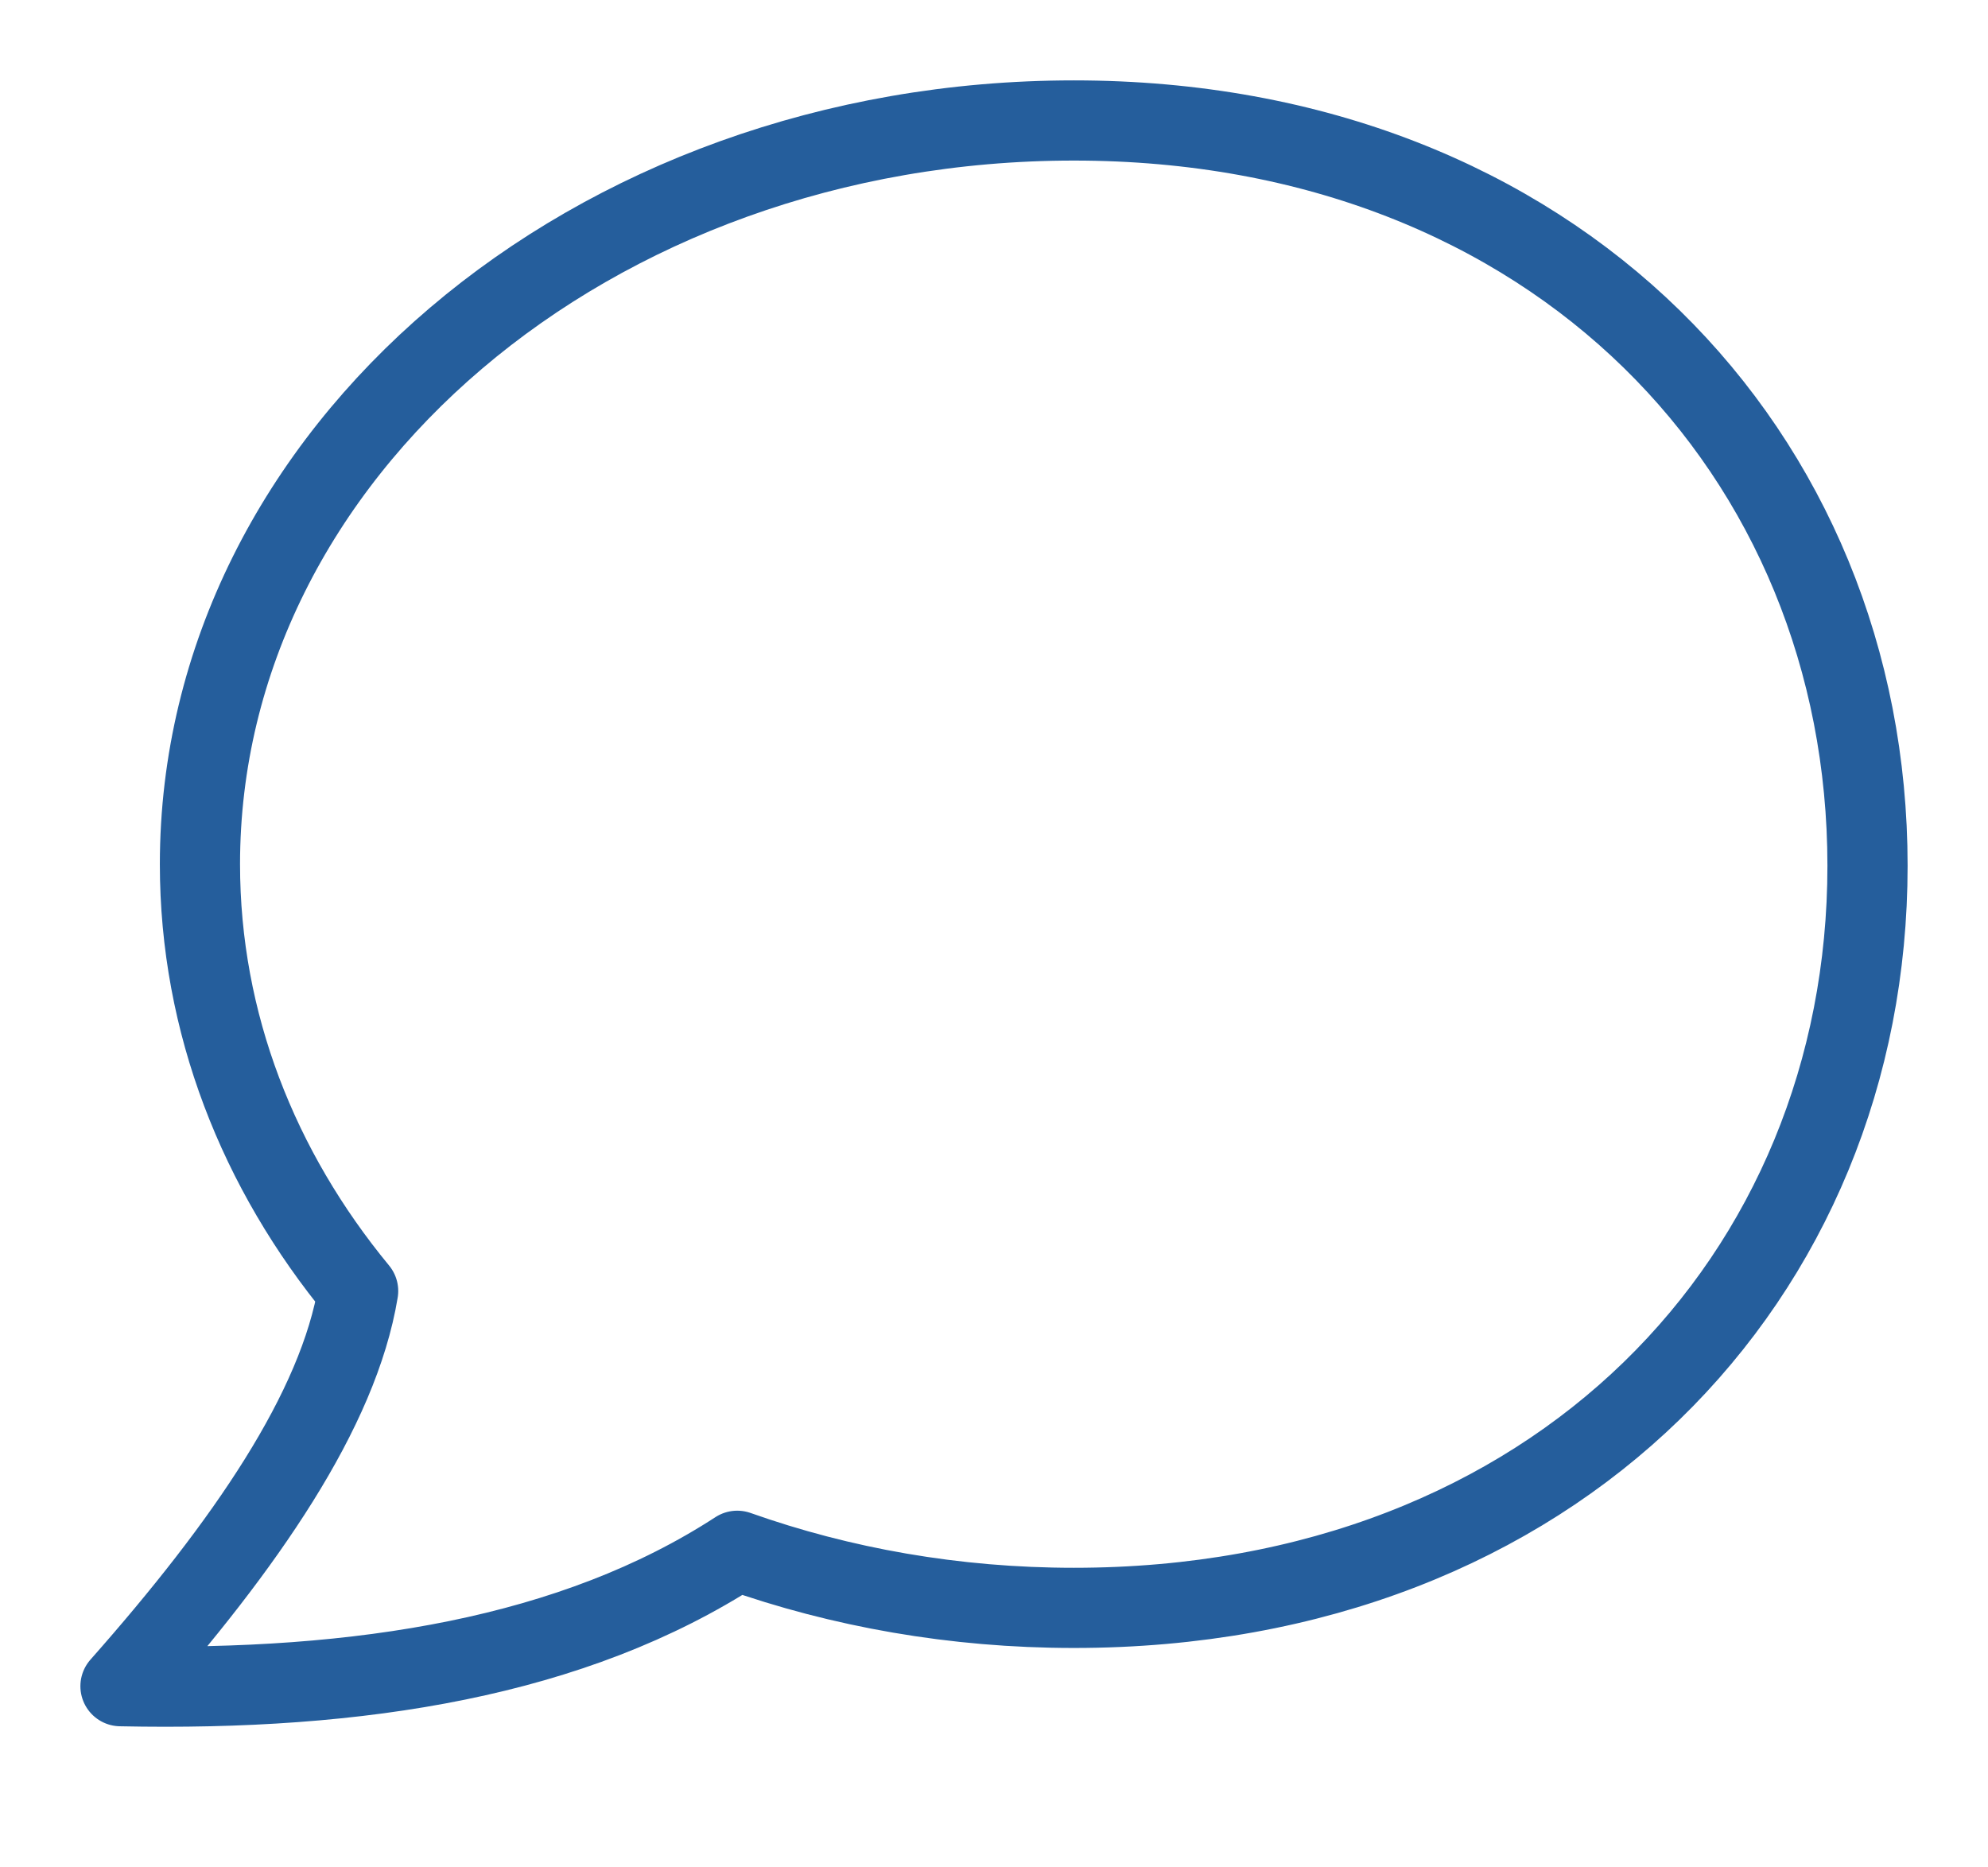 <svg width="33" height="31" viewBox="0 0 33 31" fill="none" xmlns="http://www.w3.org/2000/svg">
<g clip-path="url(#clip0_1_3323)">
<g clip-path="url(#clip1_1_3323)">
<path d="M31 14.372C31 21.19 25.838 26.692 17.826 26.692C15.846 26.692 13.959 26.354 12.238 25.744C9.519 27.511 5.981 28.076 2 27.992C4.077 25.643 5.619 23.409 5.945 21.432C4.29 19.426 3.319 16.983 3.319 14.346C3.319 7.528 9.814 2 17.826 2C25.838 2 31 7.553 31 14.372Z" stroke="#255E9C" stroke-width="1.331" stroke-miterlimit="10" stroke-linecap="round" stroke-linejoin="round"/>
</g>
</g>
<defs>
<clipPath id="clip0_1_3323">
<rect width="33" height="30.08" fill="white"/>
</clipPath>
<clipPath id="clip1_1_3323">
<rect width="33" height="30.08" fill="white"/>
</clipPath>
</defs>
</svg>

